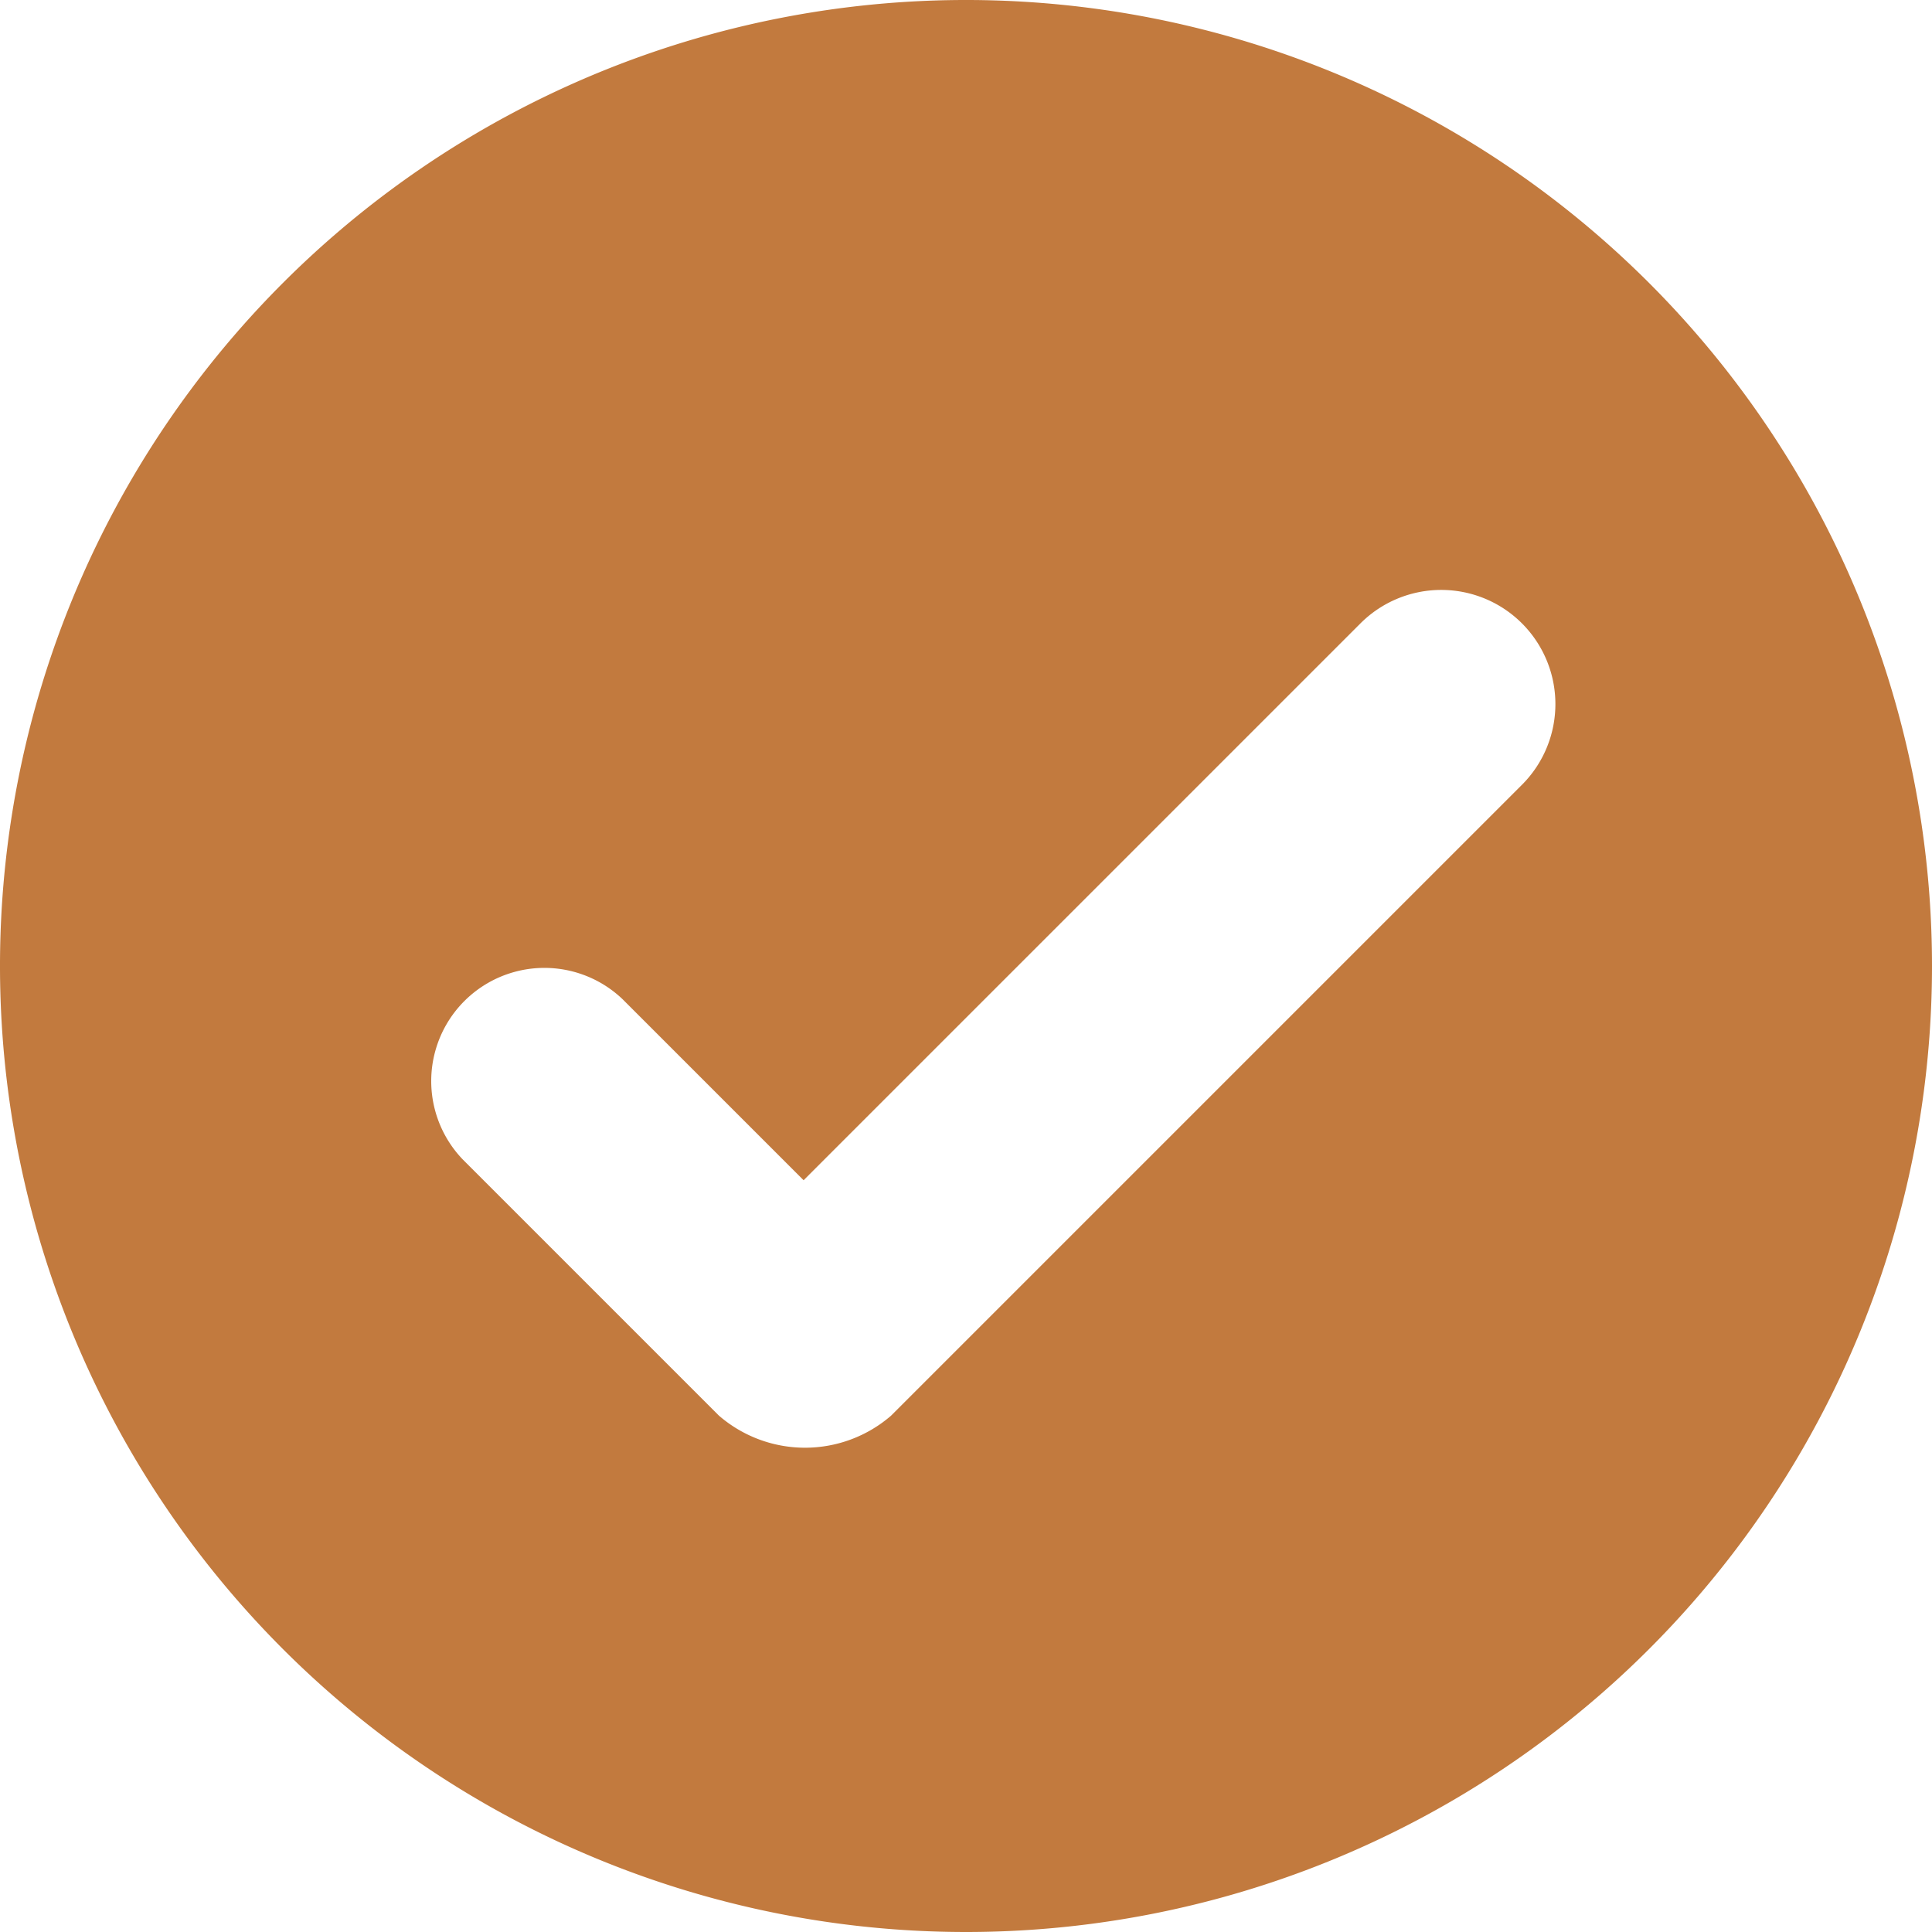 <svg xmlns="http://www.w3.org/2000/svg" version="1.1" xmlns:xlink="http://www.w3.org/1999/xlink" width="512" height="512" x="0" y="0" viewBox="0 0 36 36" style="enable-background:new 0 0 512 512" xml:space="preserve" class=""><g><path fill-rule="evenodd" d="M18 36a18 18 0 1 1 18-18 18 18 0 0 1-18 18zm10.359-24.385a2.128 2.128 0 0 0-3.008 0L14.974 21.992l-3.368-3.368a2.109 2.109 0 0 0-2.982 2.982l4.771 4.771a2.451 2.451 0 0 0 3.211 0l11.753-11.753a2.127 2.127 0 0 0 0-3.009z" data-name="Check Circle Mark Checkbox" fill="#c27a3e" opacity="1" data-original="#000000" class=""></path></g></svg>